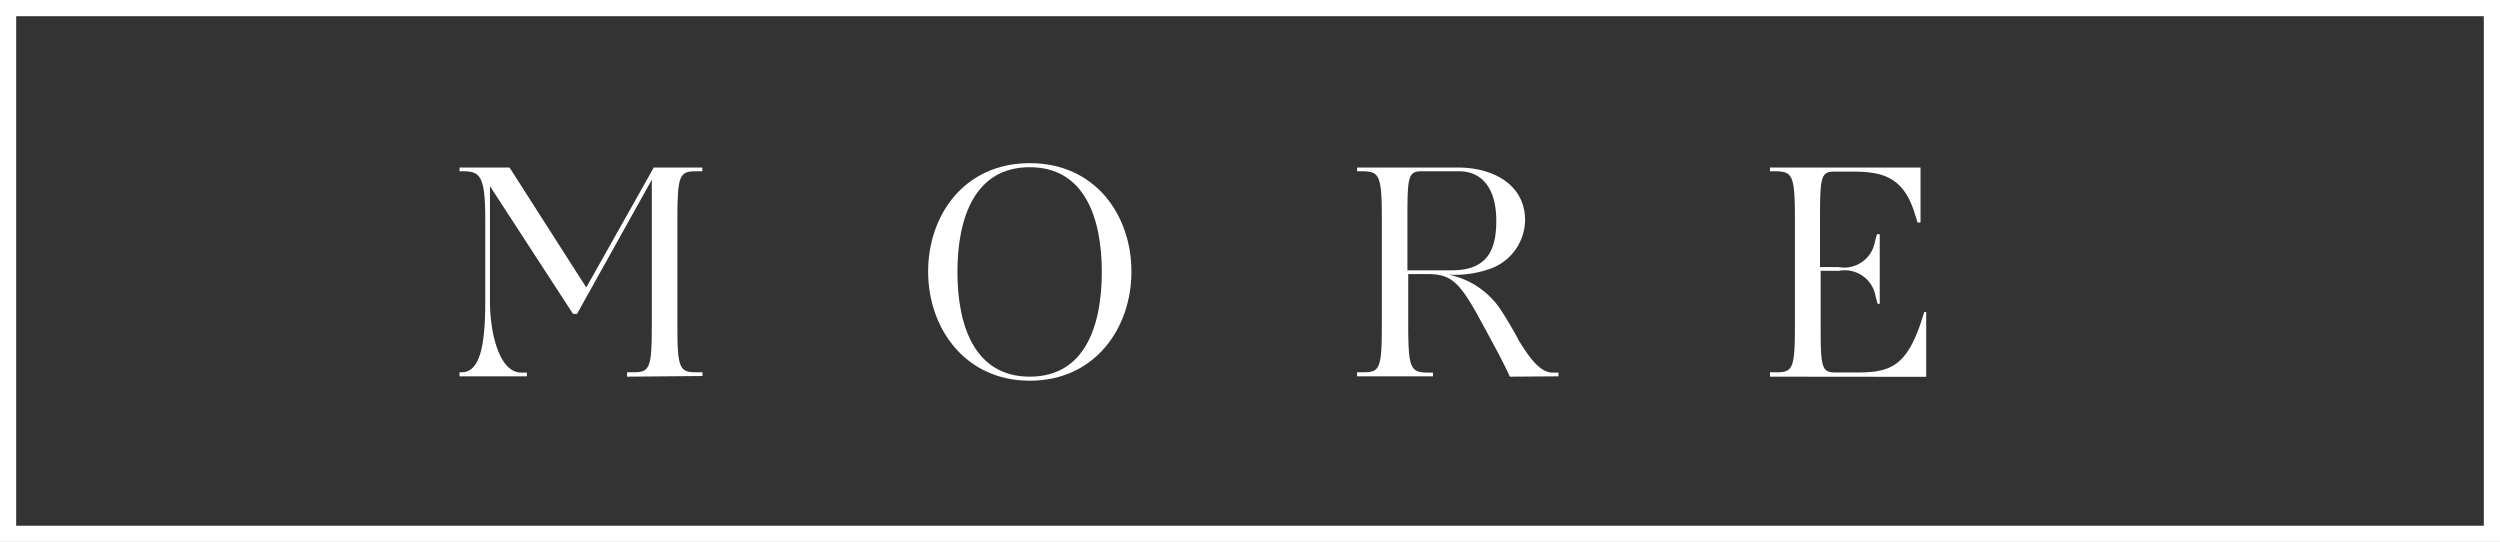 <svg xmlns="http://www.w3.org/2000/svg" viewBox="0 0 154.45 33.48"><rect x="0" y="0" width="154.45" height="33.48" fill="#333333" stroke="none"/><defs><style>.cls-1{fill:#fff;}.cls-2{fill:none;stroke:#fff;stroke-miterlimit:10;}</style></defs><title>アセット 9</title><g id="レイヤー_2" data-name="レイヤー 2"><g id="レイヤー_1-2" data-name="レイヤー 1"><path class="cls-1" d="M38.74,23.27V23l.4,0c1,0,1.13-.25,1.13-2.9v-9l-4.62,8.29H35.4l-5.13-7.89V18.7c0,1.5.44,4.24,1.88,4.32l.4,0v.23H28.39V23l.21,0c1-.08,1.38-1.5,1.38-4.32V13.48c0-2.63-.36-2.86-1.25-2.9l-.34,0v-.23h3.09l4.74,7.41,4.17-7.41h3v.23l-.4,0c-1,0-1.14.25-1.14,2.9v6.64C41.84,22.77,42,23,43,23l.4,0v.23Z"/><path class="cls-1" d="M63.62,23.52c-4,0-6.28-3.25-6.28-6.74s2.23-6.7,6.28-6.7,6.28,3.21,6.28,6.7S67.65,23.52,63.62,23.52Zm0-13.19c-3.4,0-4.47,3.13-4.47,6.47s1.07,6.47,4.47,6.47,4.45-3.13,4.45-6.47S67,10.33,63.62,10.33Z"/><path class="cls-1" d="M93.28,23.27c-.17-.37-.4-.85-.8-1.6s-1-1.86-1.33-2.45c-1.09-1.9-1.61-2.29-3-2.29H87v3.19c0,2.65.17,2.86,1.13,2.9l.4,0v.23H83.84V23l.4,0c1,0,1.13-.25,1.13-2.9V13.48c0-2.65-.17-2.86-1.13-2.9l-.4,0v-.23h6.22c2.24,0,4.16,1.09,4.16,3.26a3.24,3.24,0,0,1-2.17,3,6.63,6.63,0,0,1-2.55.36,5.08,5.08,0,0,1,3.32,2.33c.33.51.85,1.4,1,1.72.77,1.25,1.38,2,2.11,2l.35,0v.23ZM90.13,10.58H87.85c-.85,0-.9.31-.9,2.9V16.7h2.76c2.31,0,2.73-1.44,2.73-3.07C92.44,11.65,91.57,10.58,90.13,10.58Z"/><path class="cls-1" d="M109.35,23.27V23l.41,0c1,0,1.13-.25,1.13-2.9V13.48c0-2.65-.17-2.86-1.13-2.9l-.41,0v-.23h9.3v3.4h-.18l-.21-.66c-.73-2.28-2.13-2.49-3.91-2.49h-1c-.85,0-.91.31-.91,2.9v3h1.14a1.93,1.93,0,0,0,2.26-1.61l.12-.42h.17v4.3H116l-.12-.43a1.93,1.93,0,0,0-2.26-1.61h-1.14v3.38c0,2.59.06,2.9.91,2.9h1.36c2,0,3-.37,3.92-3.07l.21-.66H119v4Z"/><rect class="cls-2" x="0.5" y="0.5" width="153.45" height="32.48"/></g></g></svg>